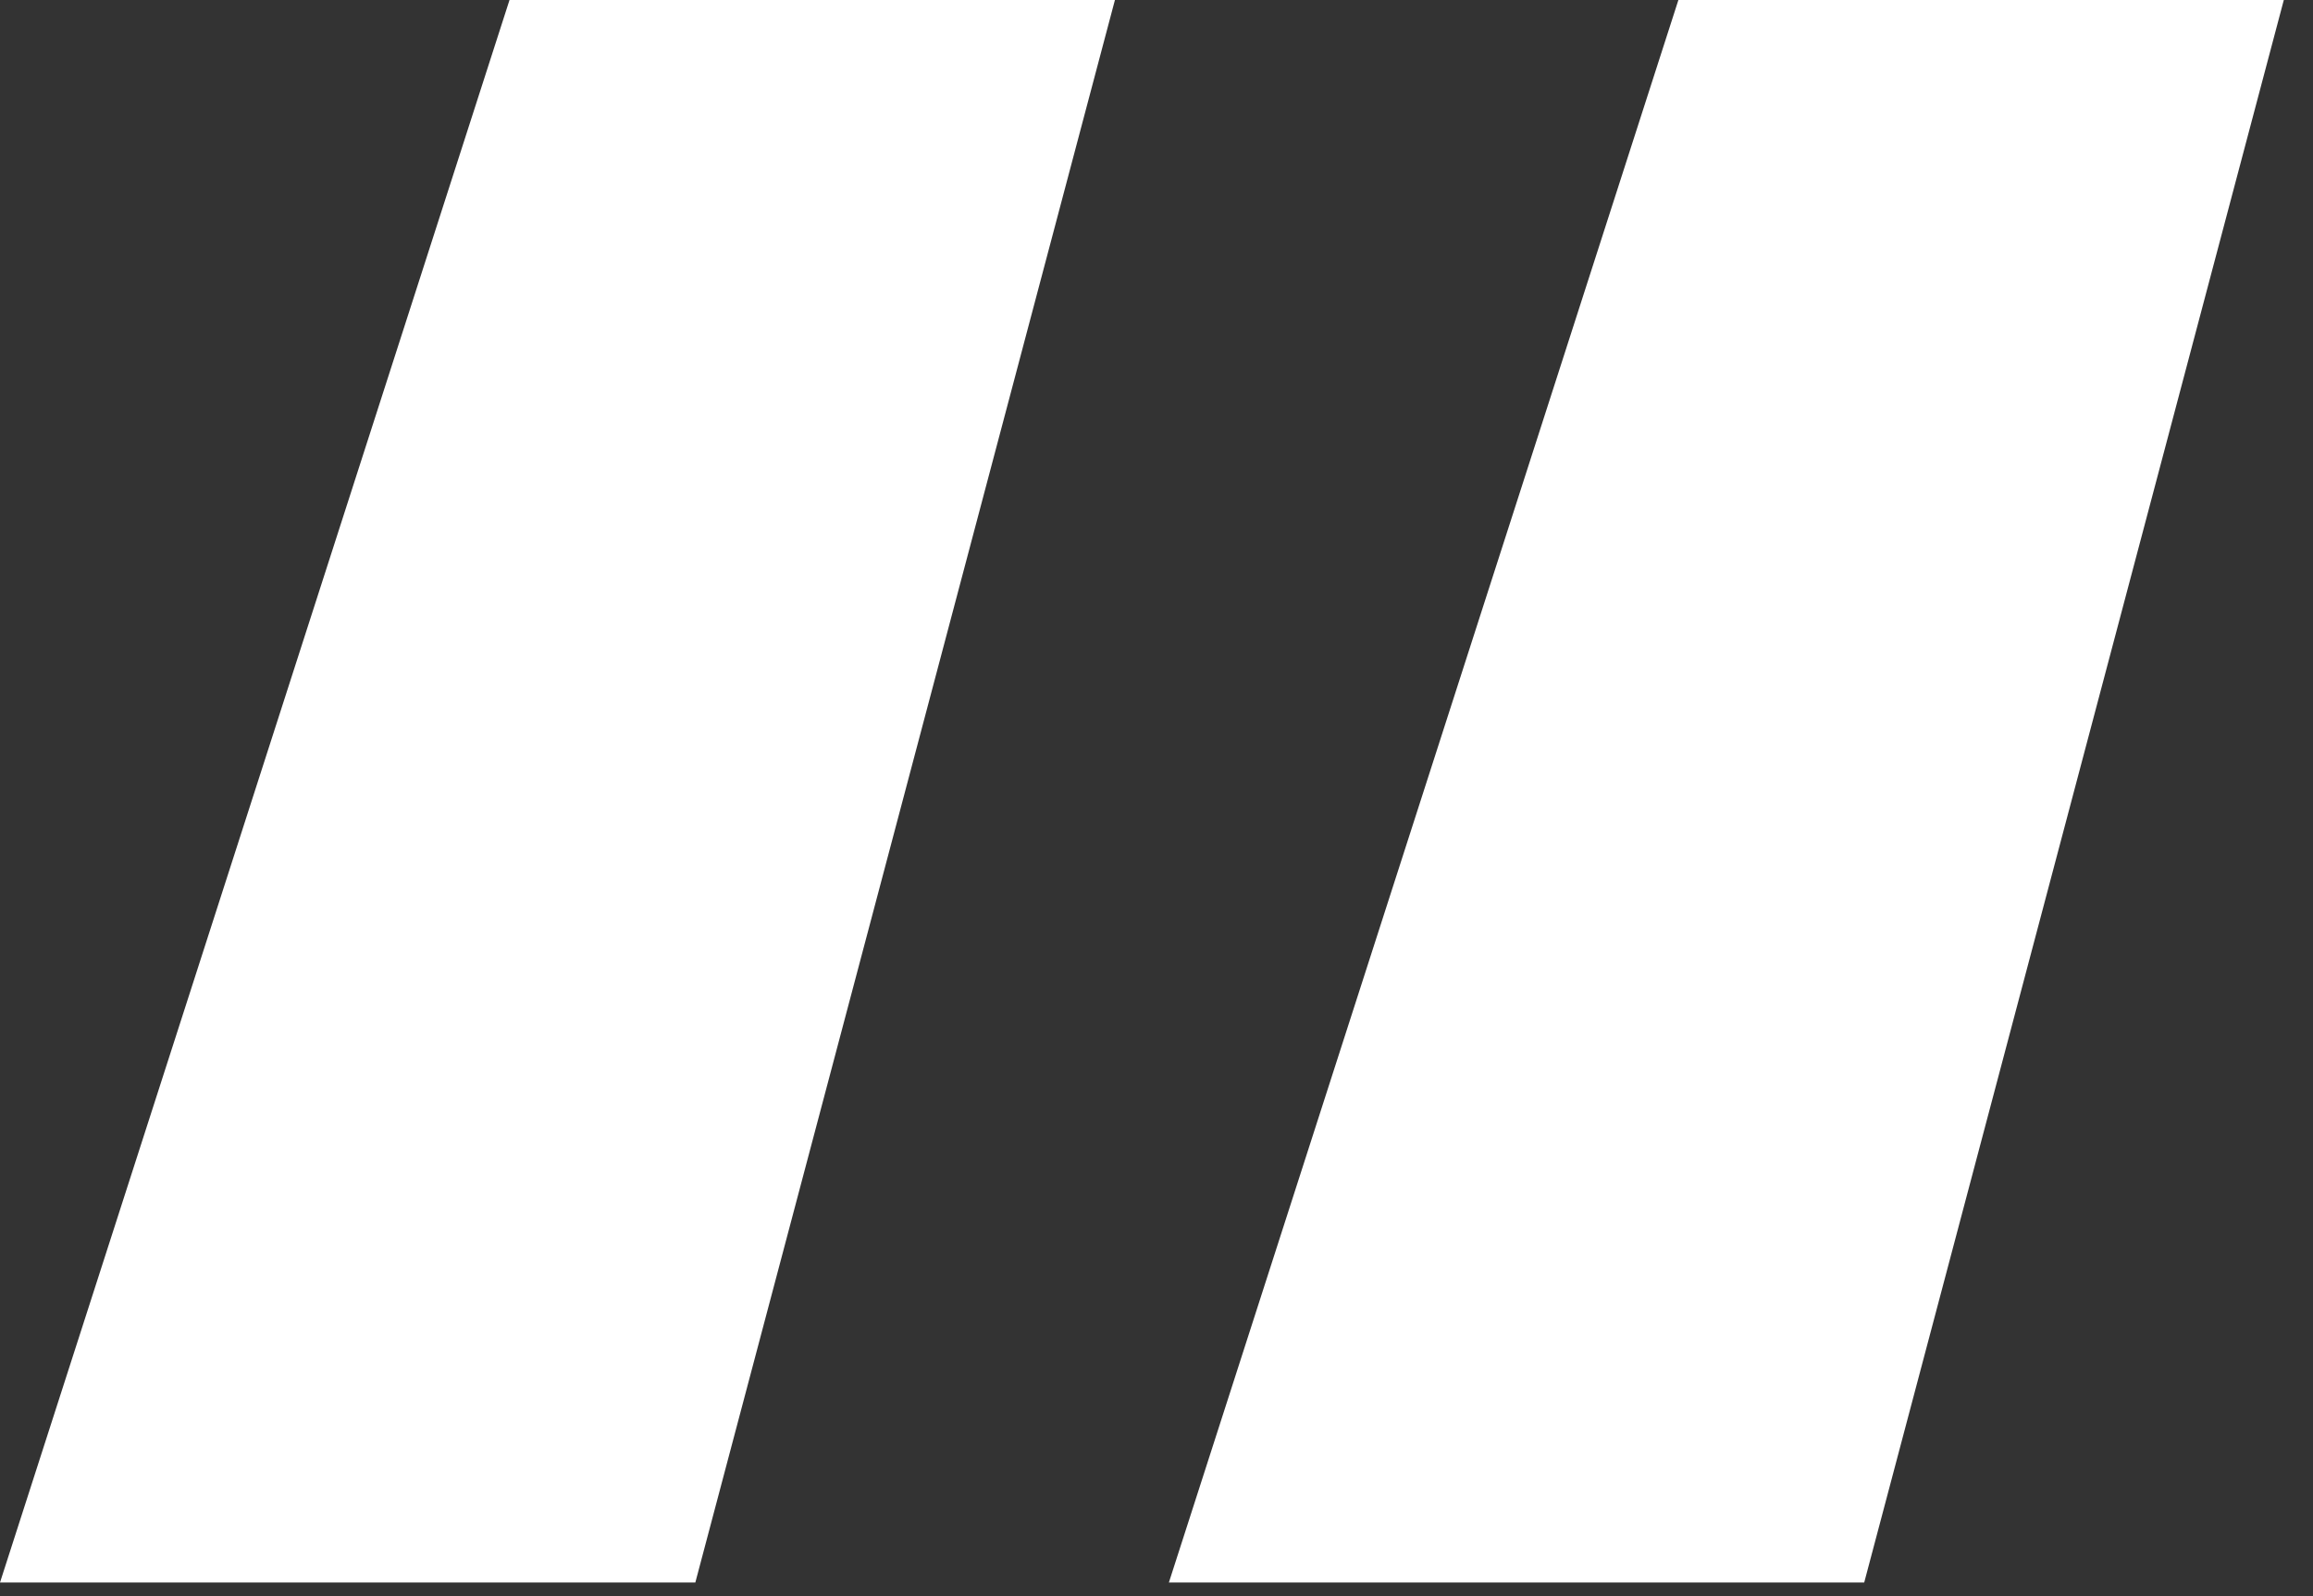 <?xml version="1.0" encoding="UTF-8"?>
<svg width="71px" height="49px" viewBox="0 0 71 49" version="1.1" xmlns="http://www.w3.org/2000/svg" xmlns:xlink="http://www.w3.org/1999/xlink">
    <rect x="0" y="0" width="71" height="49" fill="#333333" stroke="none"/>
    <!-- Generator: Sketch 53 (72520) - https://sketchapp.com -->
    <title>“</title>
    <desc>Created with Sketch.</desc>
    <g id="Page-1" stroke="none" stroke-width="1" fill="none" fill-rule="evenodd">
        <path d="M34.224,0 L21.344,48.576 L-1.13686838e-13,48.576 L15.64,0 L34.224,0 Z M70.104,0 L57.224,48.576 L35.88,48.576 L51.52,0 L70.104,0 Z" id="“" fill="#FFFFFF" fill-rule="nonzero"></path>
    </g>
</svg>